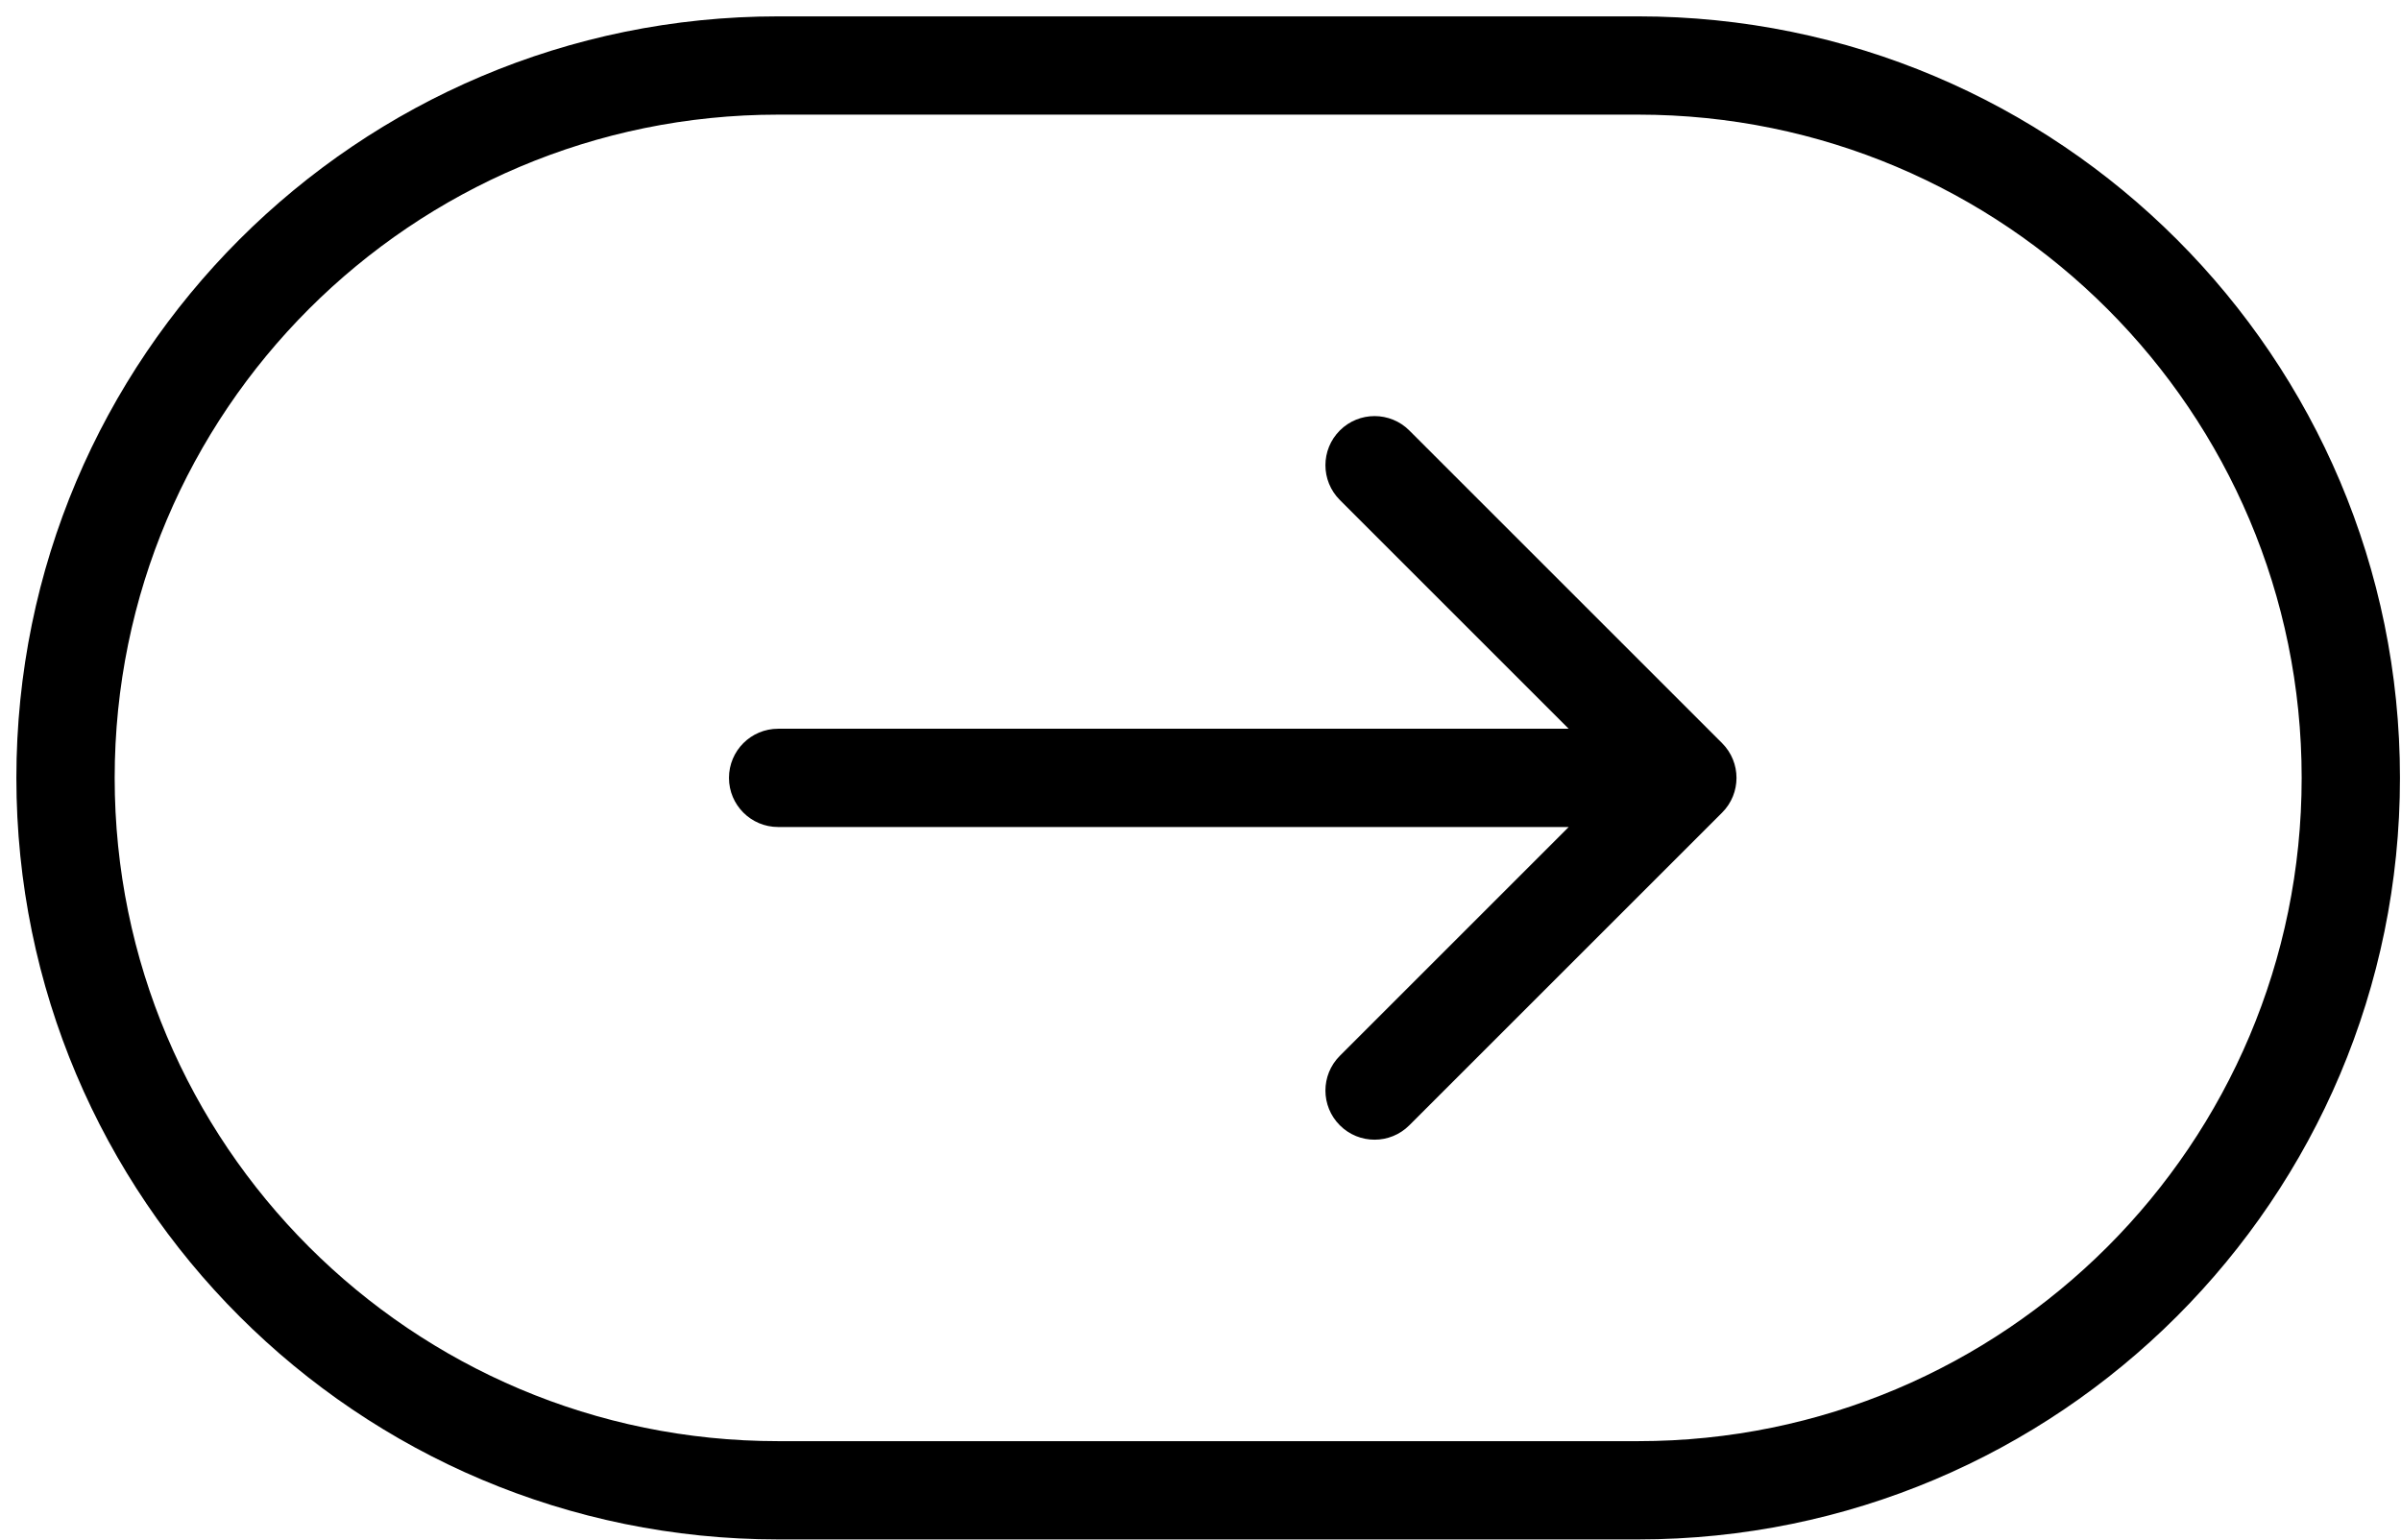 <?xml version="1.0" encoding="UTF-8"?> <svg xmlns="http://www.w3.org/2000/svg" width="67" height="43" viewBox="0 0 67 43" fill="none"><path d="M21.714 20.342C20.956 20.342 20.342 20.956 20.342 21.714C20.342 22.471 20.956 23.085 21.714 23.085L21.714 20.342ZM48.055 22.684C48.591 22.148 48.591 21.28 48.055 20.744L39.327 12.016C38.792 11.481 37.923 11.481 37.388 12.016C36.852 12.552 36.852 13.42 37.388 13.956L45.146 21.714L37.388 29.472C36.852 30.007 36.852 30.876 37.388 31.411C37.923 31.947 38.792 31.947 39.327 31.411L48.055 22.684ZM1.828 21.714H3.2C3.2 11.489 11.489 3.2 21.714 3.2V1.828V0.457C9.974 0.457 0.457 9.974 0.457 21.714H1.828ZM21.714 1.828V3.2H45.714V1.828V0.457H21.714V1.828ZM45.714 1.828V3.2C55.939 3.2 64.228 11.489 64.228 21.714H65.6H66.971C66.971 9.974 57.454 0.457 45.714 0.457V1.828ZM65.6 21.714H64.228C64.228 31.939 55.939 40.228 45.714 40.228V41.6V42.971C57.454 42.971 66.971 33.454 66.971 21.714H65.6ZM45.714 41.6V40.228H21.714V41.6V42.971H45.714V41.6ZM21.714 41.6V40.228C11.489 40.228 3.2 31.939 3.2 21.714H1.828H0.457C0.457 33.454 9.974 42.971 21.714 42.971V41.6ZM21.714 21.714L21.714 23.085L47.085 23.085L47.085 21.714L47.085 20.342L21.714 20.342L21.714 21.714Z" fill="black"></path></svg> 